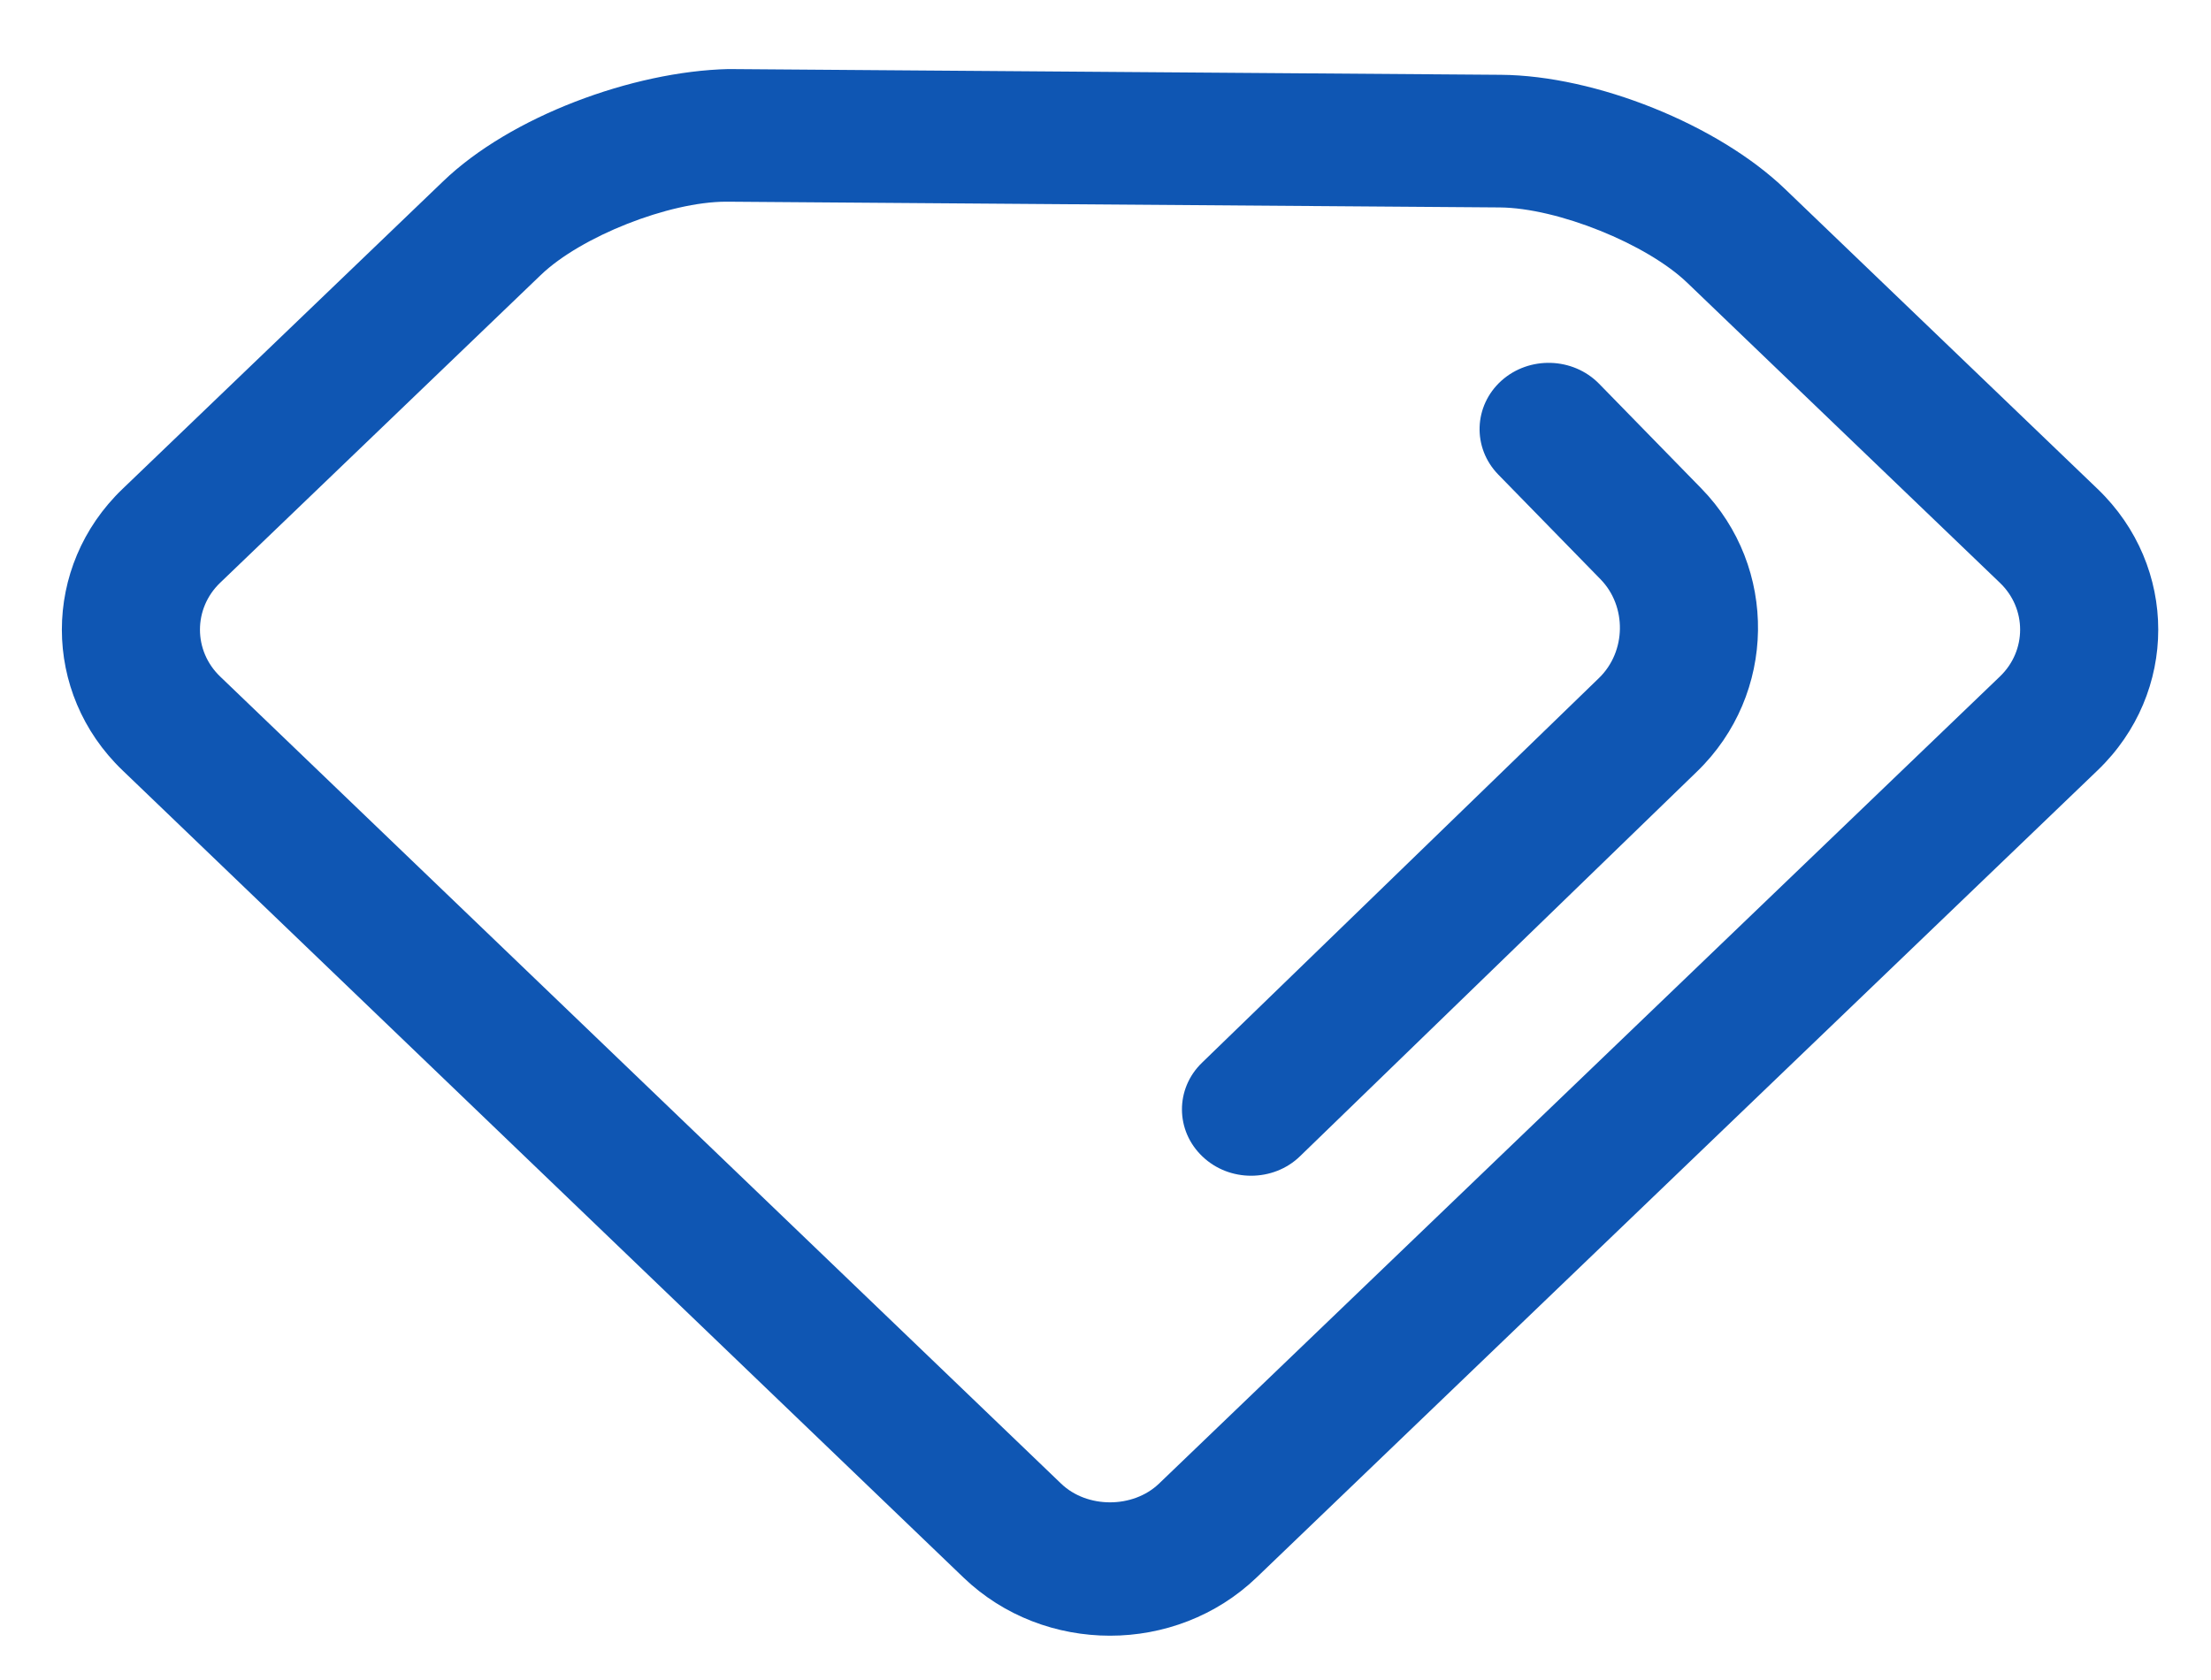 <svg width="25" height="19" viewBox="0 0 25 19" fill="none" xmlns="http://www.w3.org/2000/svg">
<path d="M12.551 18.499C11.951 18.499 11.351 18.28 10.894 17.841L1.385 8.712C0.471 7.835 0.471 6.407 1.385 5.53L5.011 2.05C5.772 1.318 7.152 0.807 8.236 0.781L16.971 0.846C18.044 0.854 19.425 1.409 20.184 2.138L23.718 5.53C24.632 6.407 24.632 7.835 23.718 8.712L14.208 17.841C13.751 18.279 13.151 18.499 12.551 18.499ZM8.212 2.281C7.565 2.281 6.569 2.674 6.115 3.11L2.489 6.591C2.185 6.883 2.185 7.359 2.489 7.651L11.999 16.78C12.292 17.061 12.81 17.061 13.104 16.78L22.613 7.651C22.918 7.359 22.918 6.883 22.613 6.591L19.079 3.199C18.62 2.757 17.609 2.351 16.958 2.346L8.224 2.281C8.22 2.281 8.216 2.281 8.212 2.281ZM14.146 13.297C13.948 13.297 13.749 13.225 13.597 13.08C13.289 12.788 13.287 12.313 13.591 12.019L18.08 7.668C18.389 7.369 18.396 6.856 18.096 6.55L16.941 5.367C16.646 5.064 16.662 4.59 16.976 4.306C17.29 4.024 17.785 4.038 18.081 4.34L19.236 5.523C20.11 6.417 20.089 7.853 19.19 8.724L14.701 13.075C14.55 13.223 14.348 13.297 14.146 13.297Z" fill="#0F56B3"/>
</svg>
